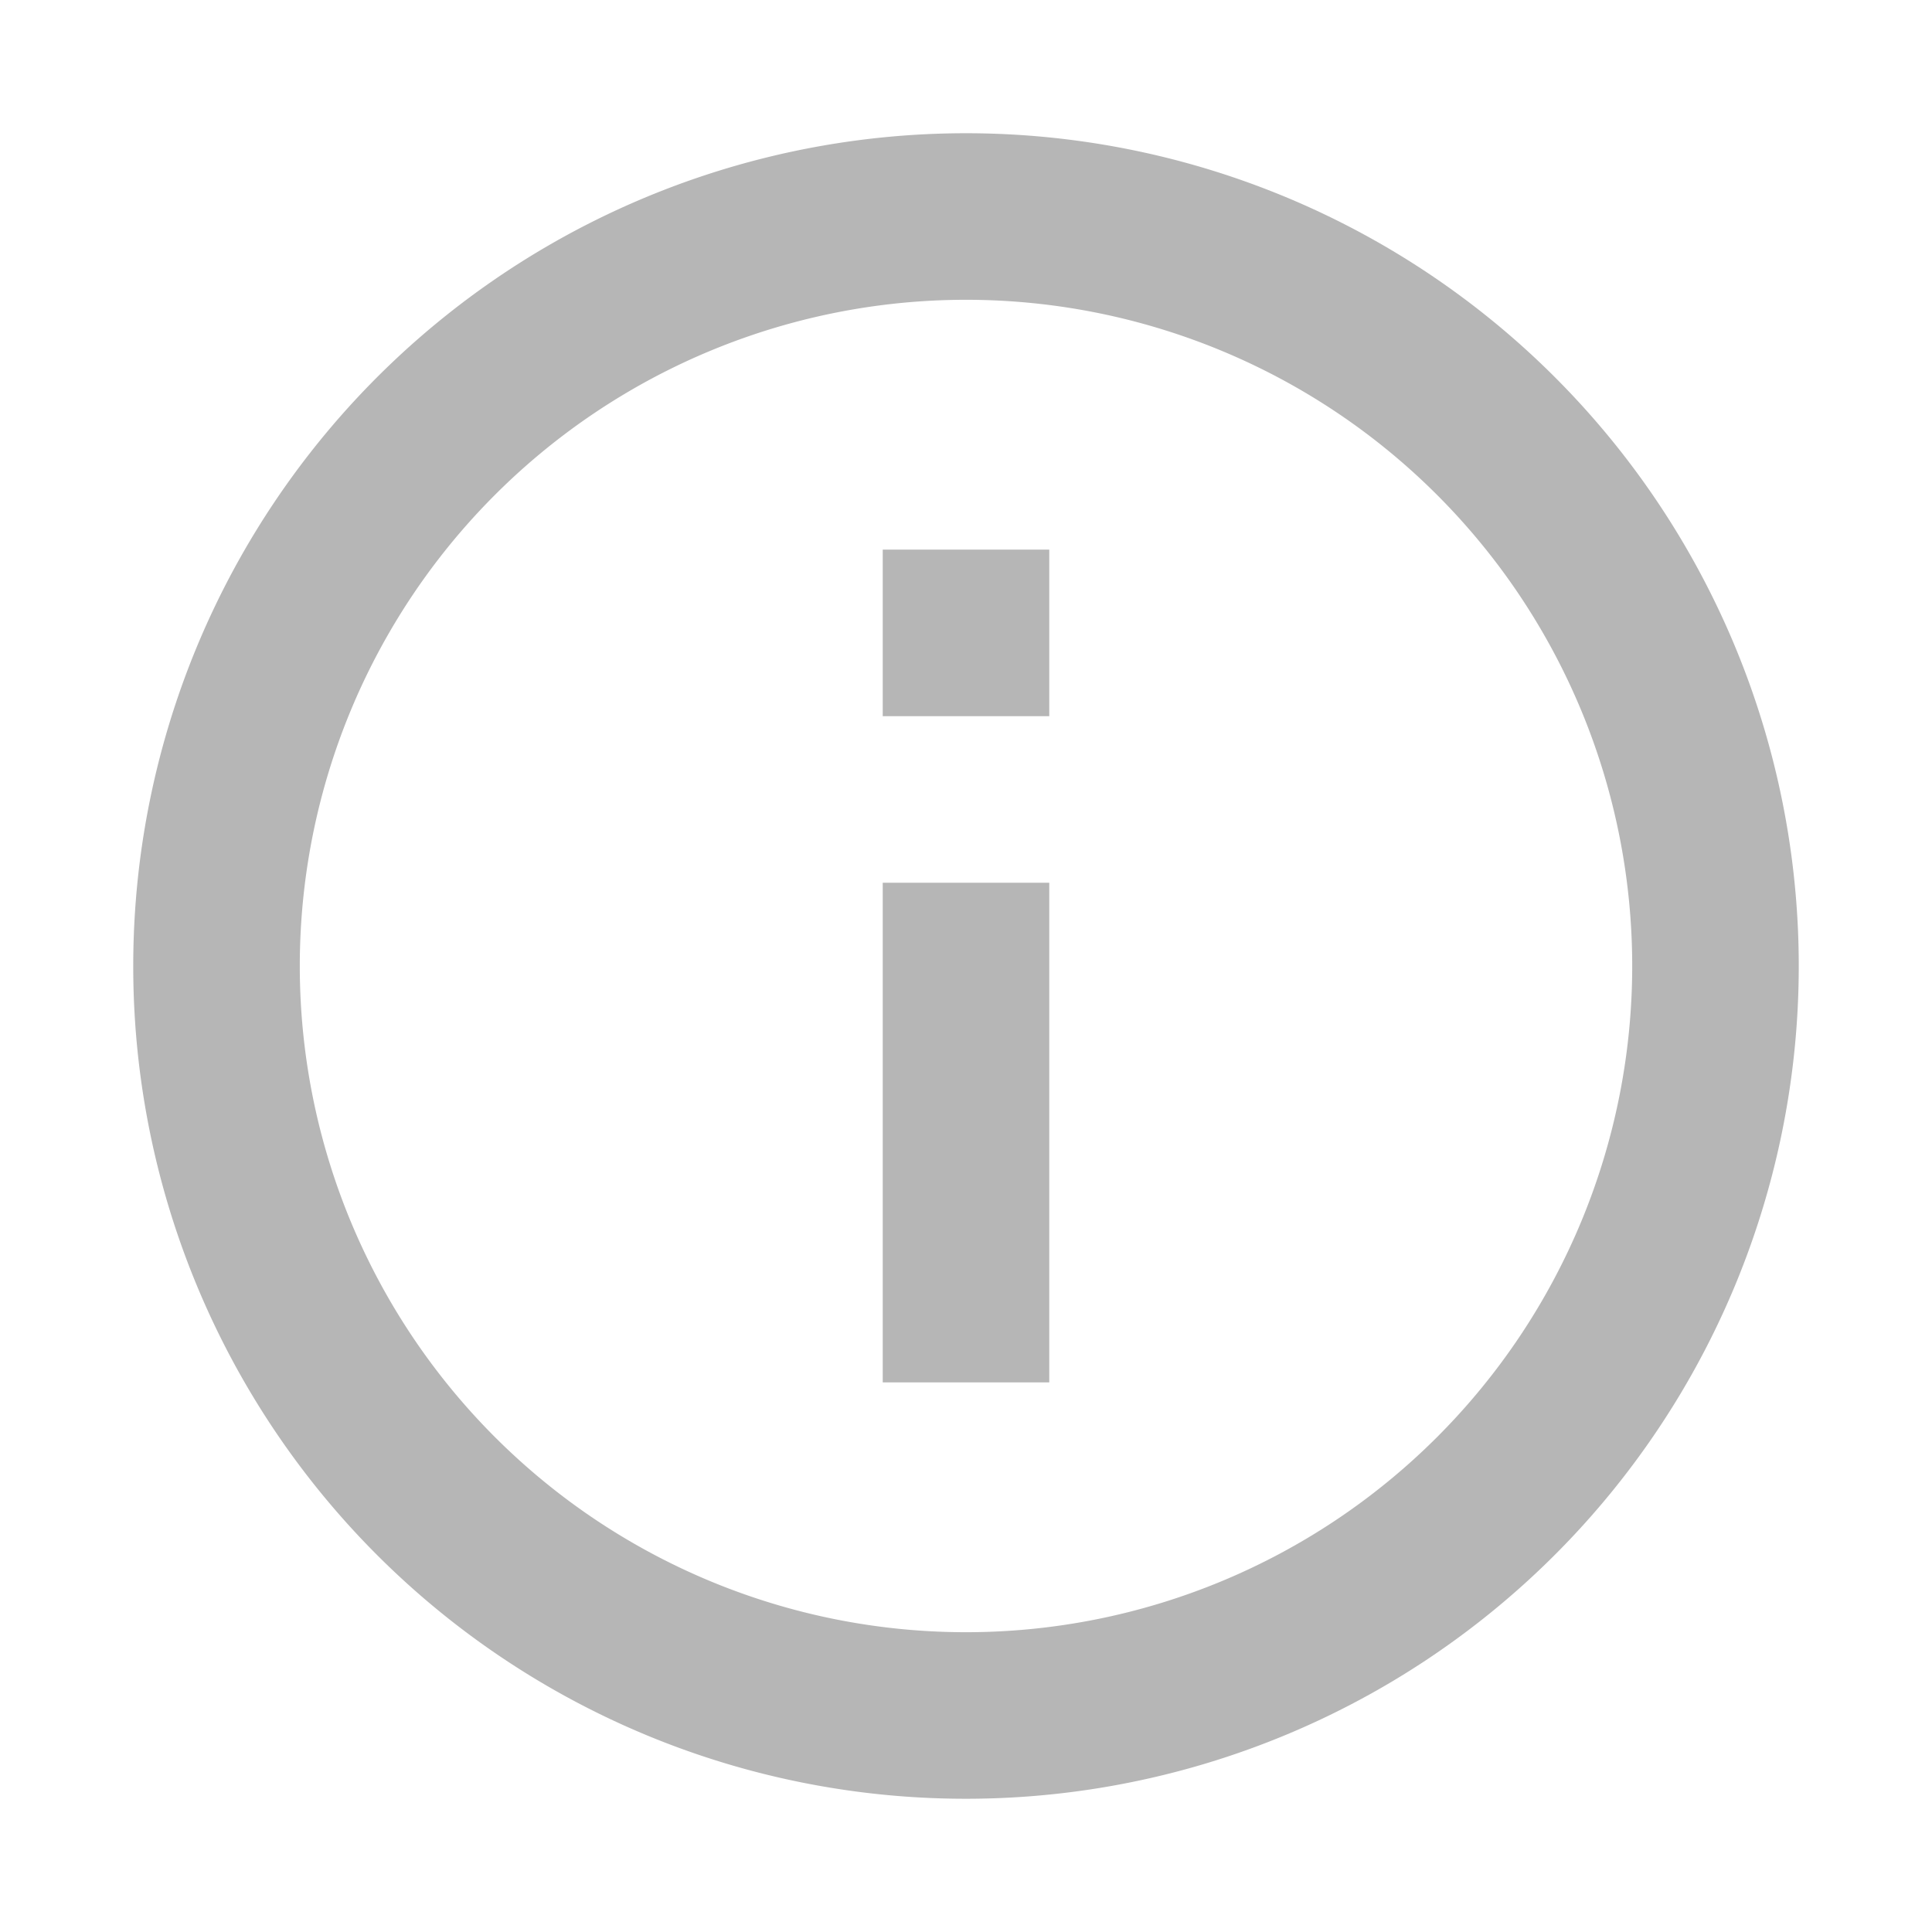 <svg id="error_outline_black_24dp" xmlns="http://www.w3.org/2000/svg" width="29" height="29" viewBox="0 0 29 29">
  <g id="error_outline_black_24dp-2" data-name="error_outline_black_24dp" transform="translate(29 29) rotate(180)">
    <path id="Path_232" data-name="Path 232" d="M0,0H29V29H0Z" fill="none"/>
    <path id="Path_233" data-name="Path 233" d="M11.25,16.25h2.5v2.5h-2.5Zm0-10h2.5v7.5h-2.5ZM12.487,0A12.5,12.5,0,1,0,25,12.5,12.494,12.494,0,0,0,12.487,0ZM12.5,22.5a10,10,0,1,1,10-10A10,10,0,0,1,12.5,22.5Z" transform="translate(2 2)" fill="#b6b6b6"/>
  </g>
</svg>
